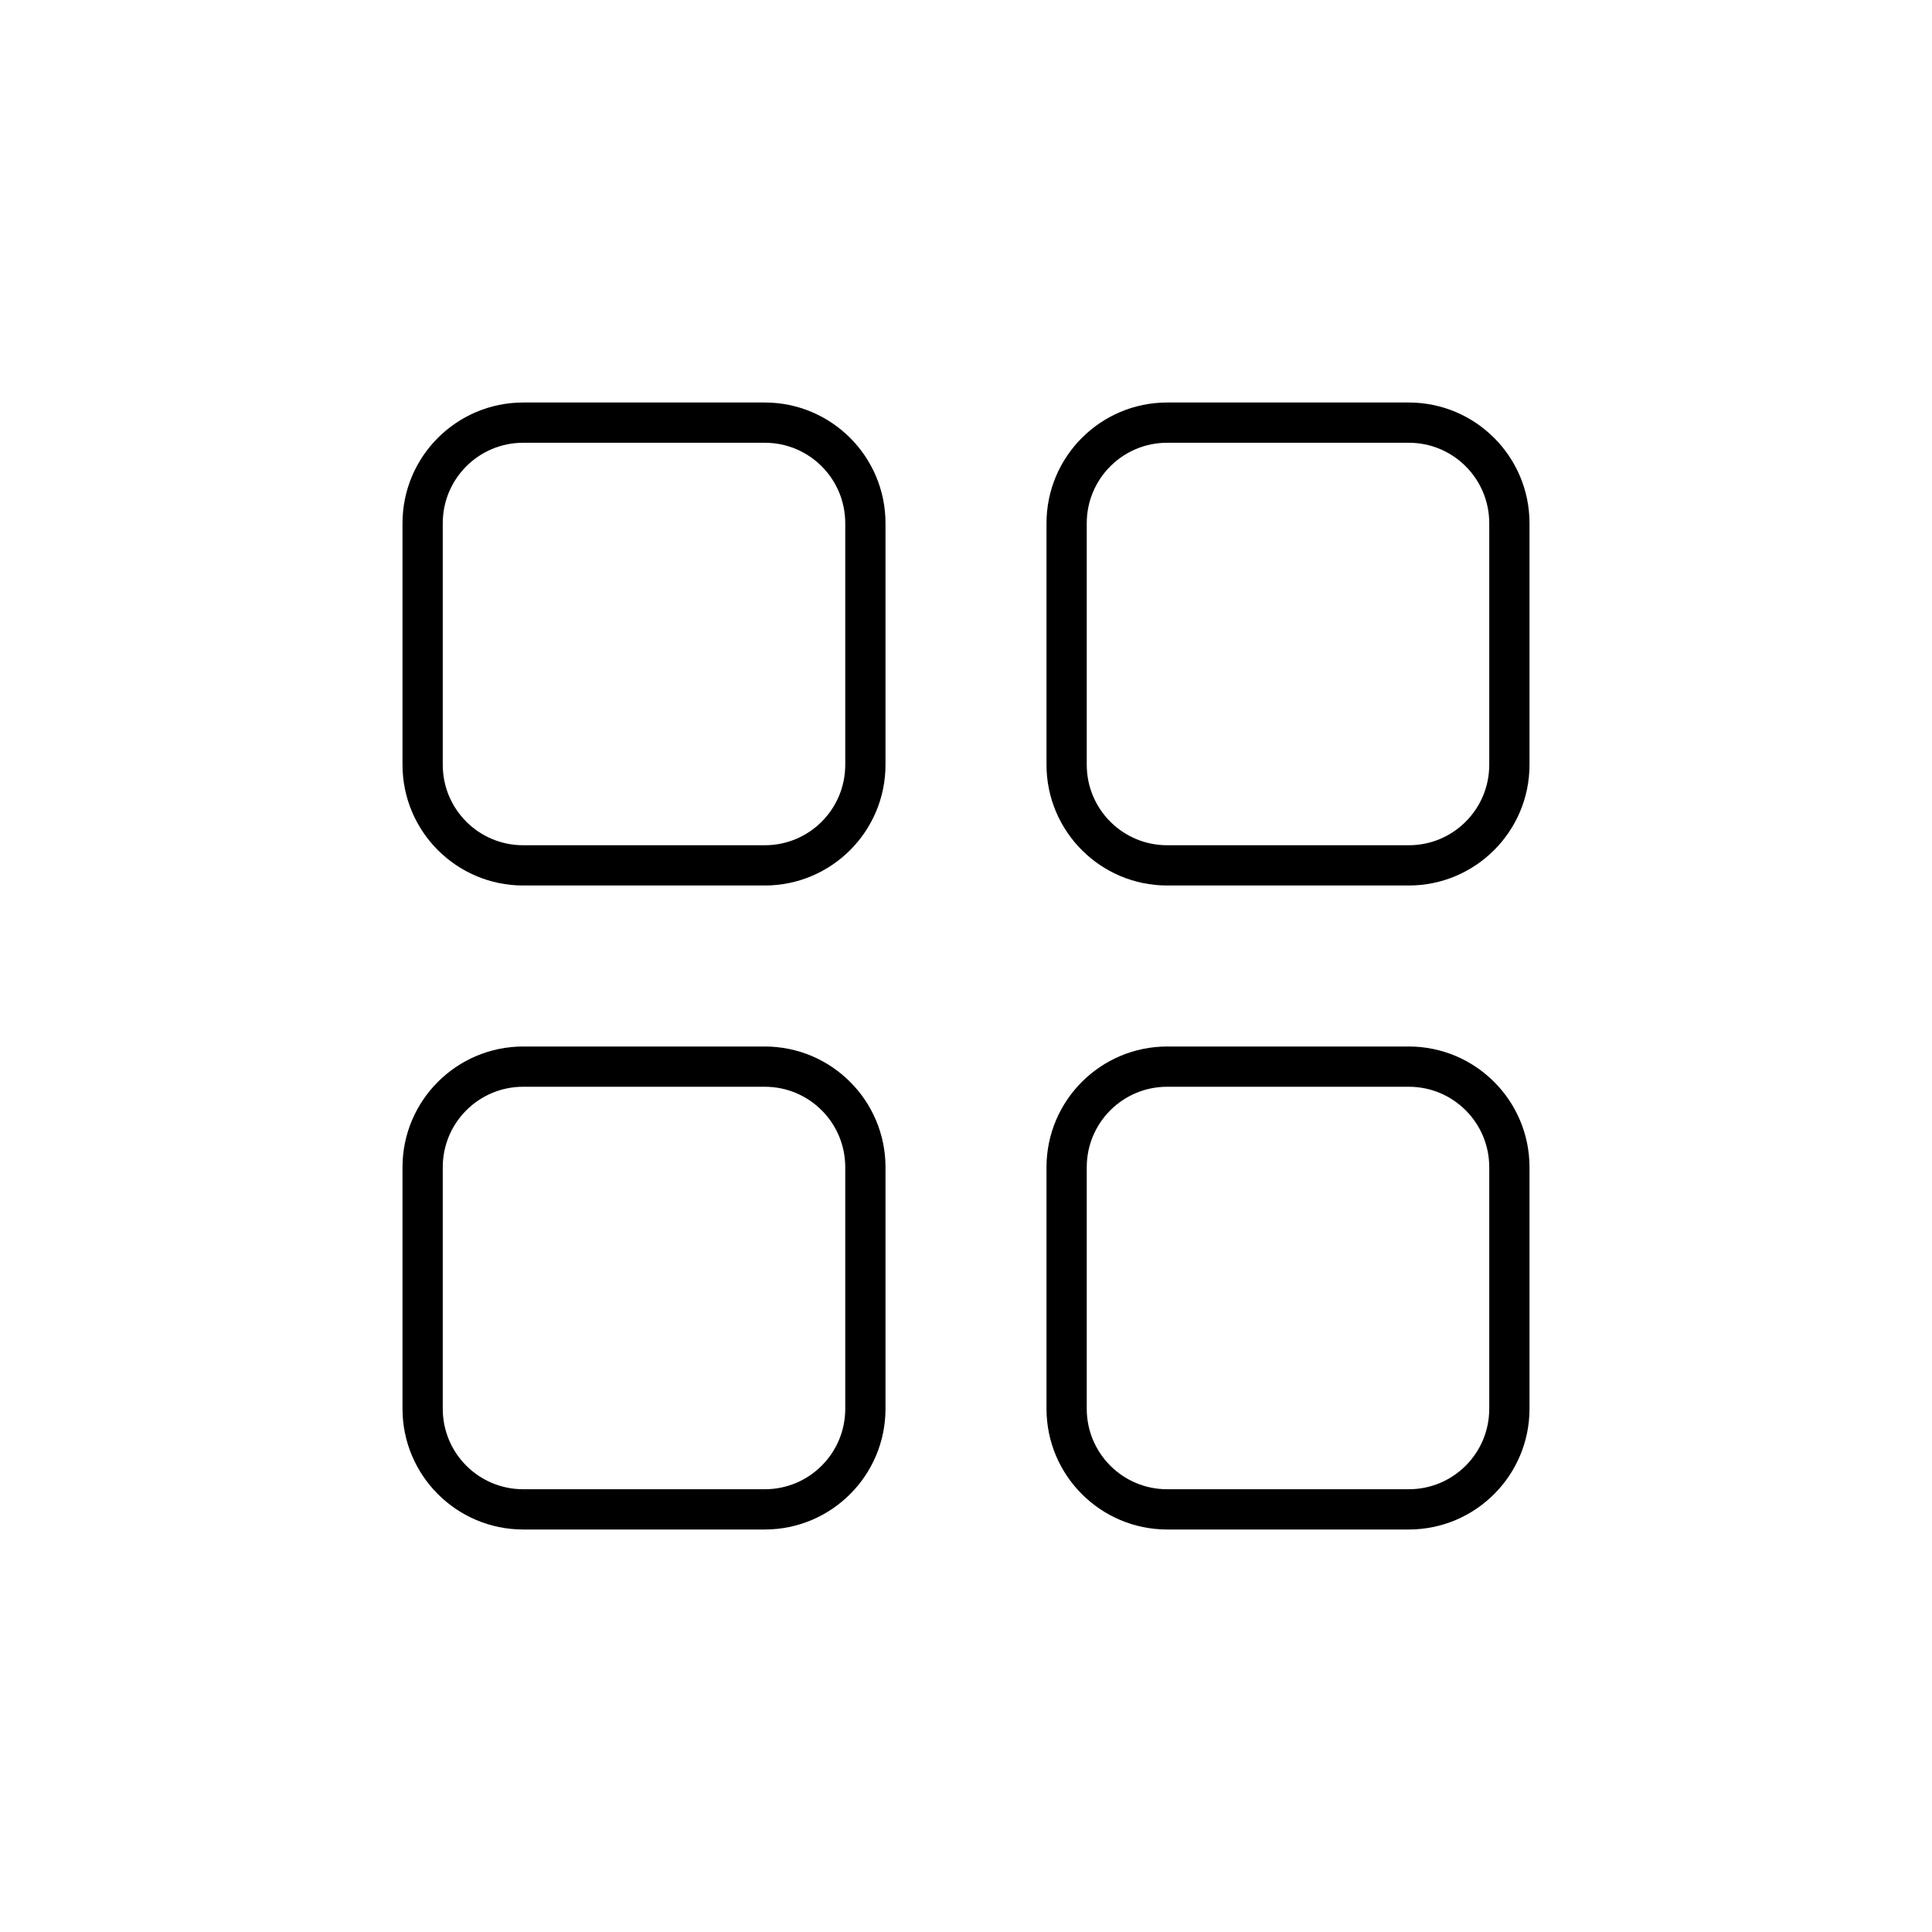 <svg width="48" height="48" viewBox="0 0 48 48" fill="none" xmlns="http://www.w3.org/2000/svg">
<path d="M13 11C11.894 11 11 11.894 11 13V19C11 20.106 11.894 21 13 21H19C20.106 21 21 20.106 21 19V13C21 11.894 20.106 11 19 11H13ZM10 13C10 11.344 11.344 10 13 10H19C20.656 10 22 11.344 22 13V19C22 20.656 20.656 22 19 22H13C11.344 22 10 20.656 10 19V13ZM13 27C11.894 27 11 27.894 11 29V35C11 36.106 11.894 37 13 37H19C20.106 37 21 36.106 21 35V29C21 27.894 20.106 27 19 27H13ZM10 29C10 27.344 11.344 26 13 26H19C20.656 26 22 27.344 22 29V35C22 36.656 20.656 38 19 38H13C11.344 38 10 36.656 10 35V29ZM35 11H29C27.894 11 27 11.894 27 13V19C27 20.106 27.894 21 29 21H35C36.106 21 37 20.106 37 19V13C37 11.894 36.106 11 35 11ZM29 10H35C36.656 10 38 11.344 38 13V19C38 20.656 36.656 22 35 22H29C27.344 22 26 20.656 26 19V13C26 11.344 27.344 10 29 10ZM29 27C27.894 27 27 27.894 27 29V35C27 36.106 27.894 37 29 37H35C36.106 37 37 36.106 37 35V29C37 27.894 36.106 27 35 27H29ZM26 29C26 27.344 27.344 26 29 26H35C36.656 26 38 27.344 38 29V35C38 36.656 36.656 38 35 38H29C27.344 38 26 36.656 26 35V29Z" fill="black"/>
</svg>
